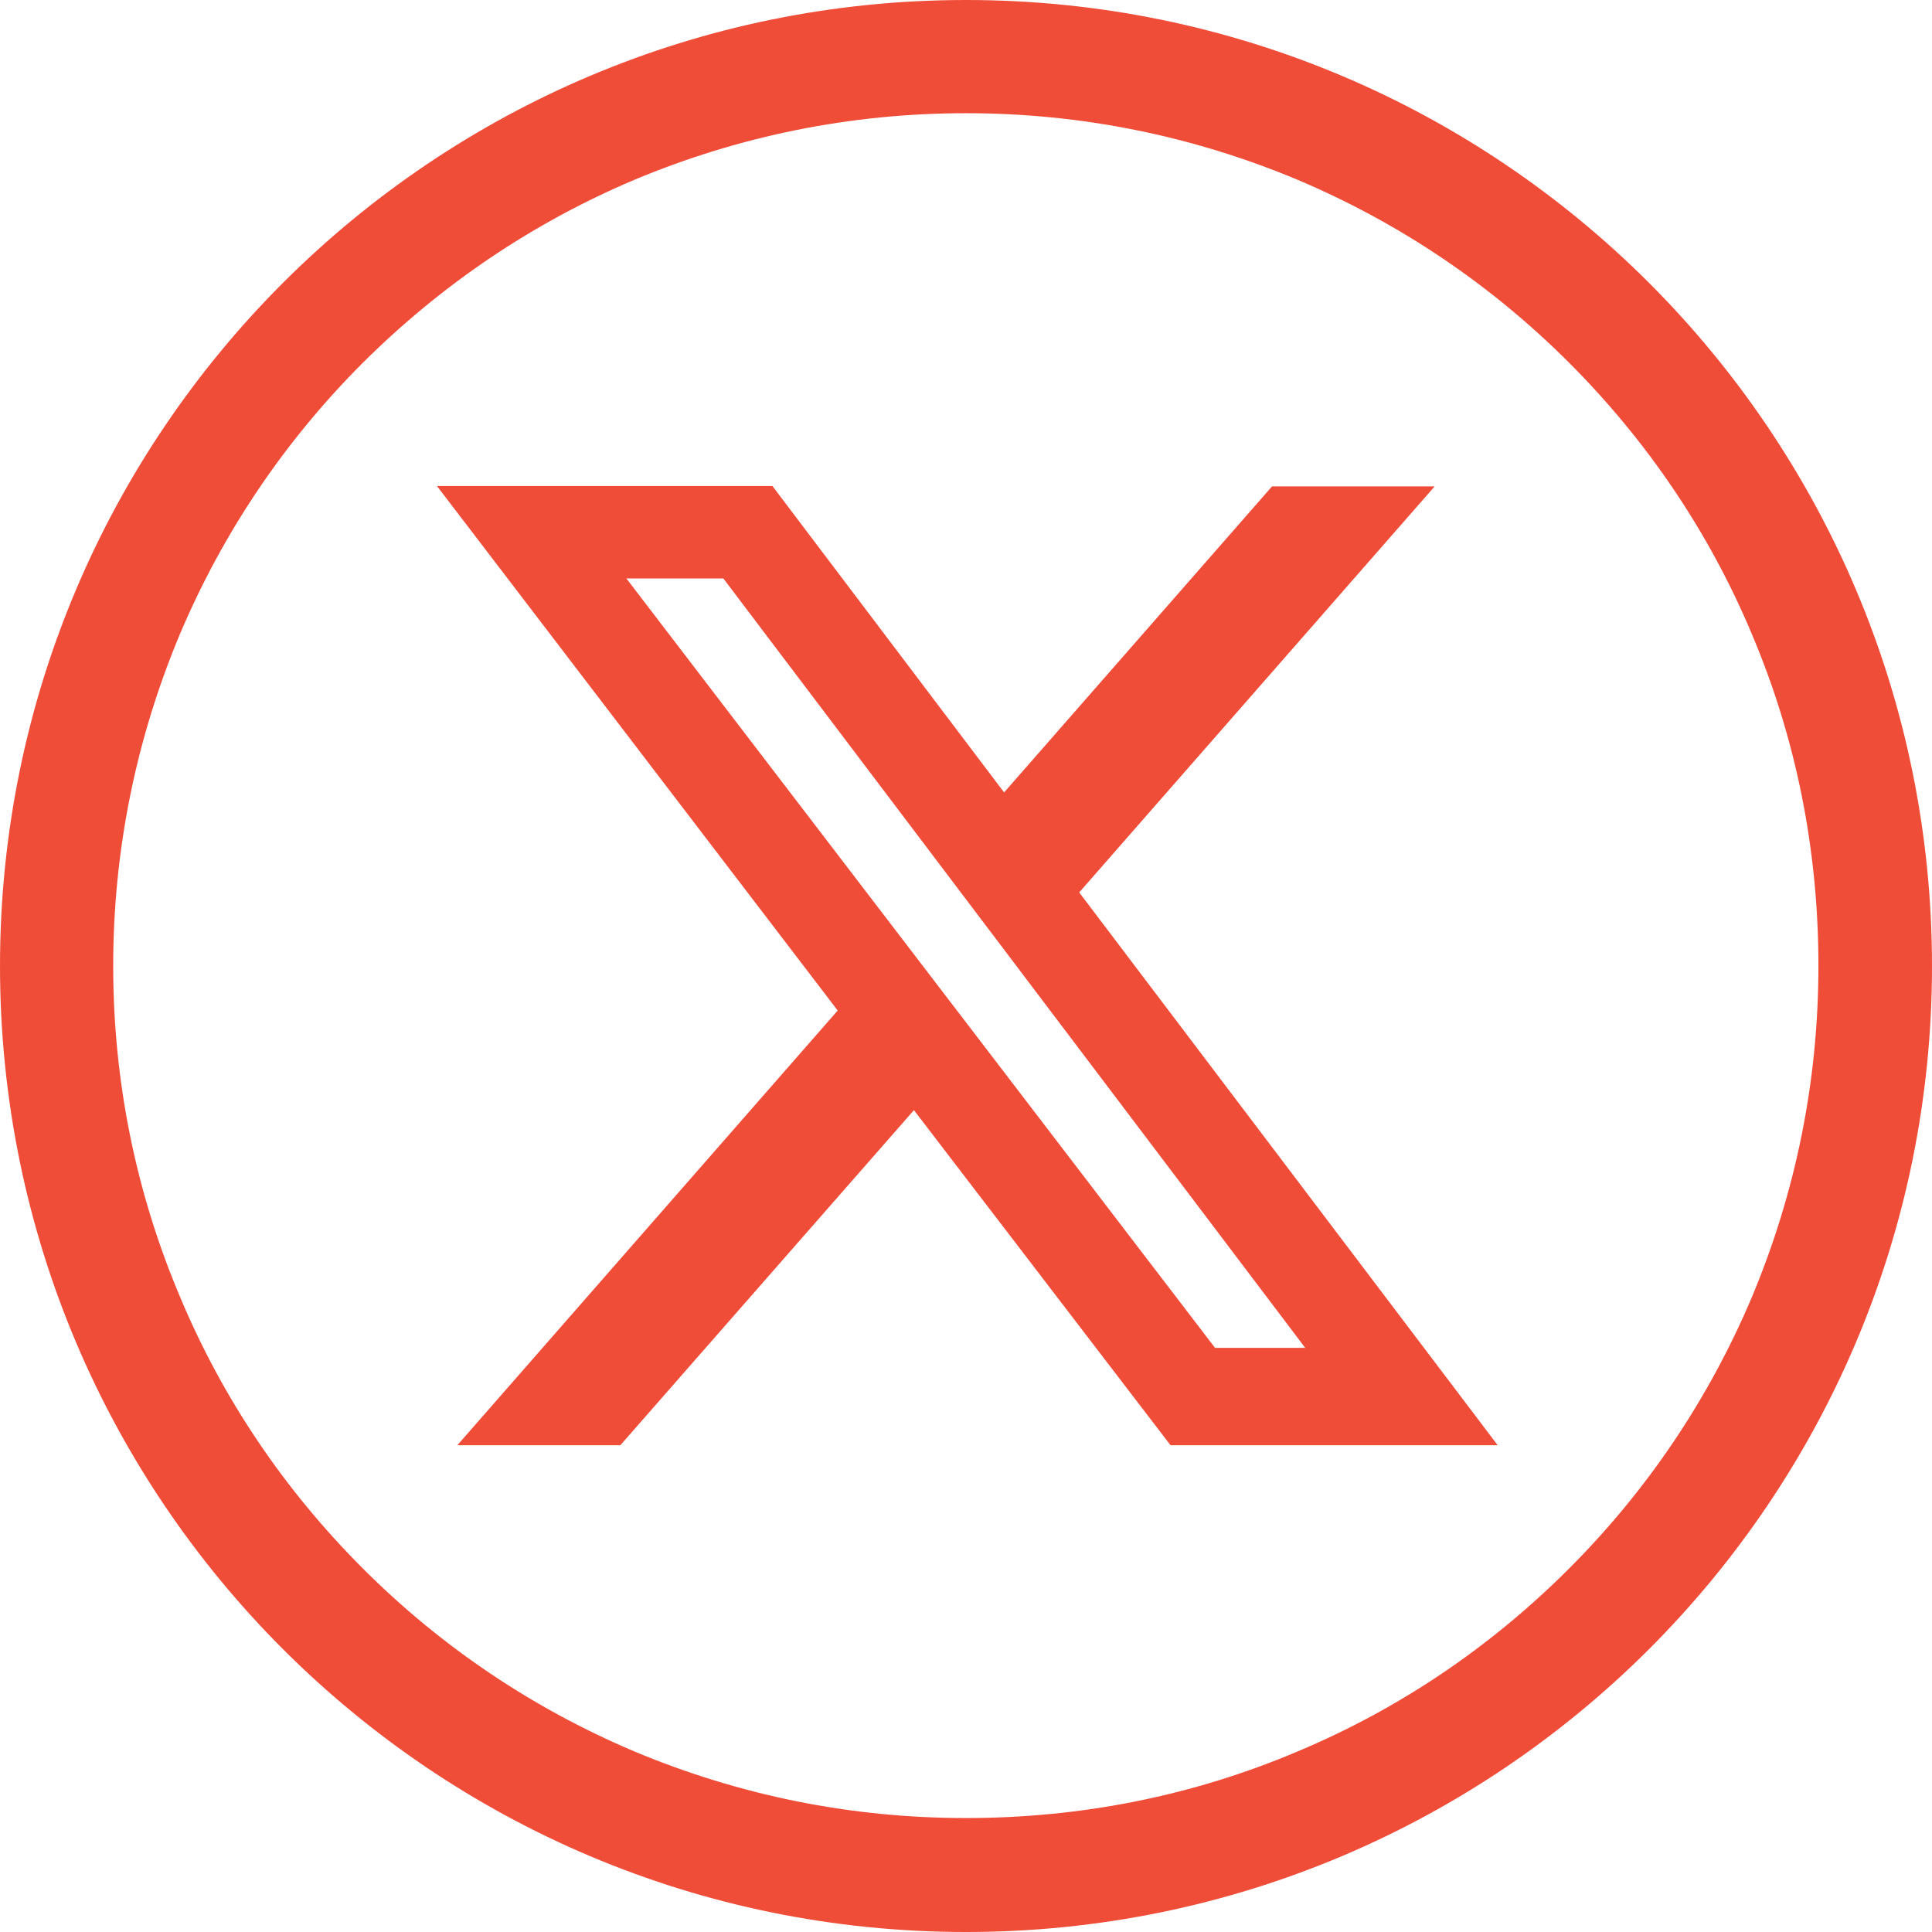<?xml version="1.0" encoding="utf-8"?>
<!-- Generator: Adobe Illustrator 27.8.0, SVG Export Plug-In . SVG Version: 6.00 Build 0)  -->
<svg version="1.1" id="Layer_1" xmlns="http://www.w3.org/2000/svg" xmlns:xlink="http://www.w3.org/1999/xlink" x="0px" y="0px"
	 viewBox="0 0 512 512" style="enable-background:new 0 0 512 512;" xml:space="preserve">
<style type="text/css">
	.st0{fill:#F04D39;}
	.st1{display:none;fill:#F04D39;}
</style>
<path class="st0" d="M256,0C114.6,0,0,114.6,0,256s114.6,256,256,256s256-114.6,256-256S397.4,0,256,0z M415.8,415.7
	c-20.8,20.8-44.9,37.1-71.8,48.4c-27.8,11.8-57.4,17.7-88,17.7s-60.1-6-88-17.7c-26.9-11.4-51.1-27.7-71.8-48.4
	c-20.8-20.8-37.1-44.9-48.4-71.8C36,316.1,30,286.5,30,256s6-60.1,17.7-88c11.4-26.9,27.7-51.1,48.4-71.8
	c20.9-20.8,45-37.1,71.9-48.5C195.9,36,225.5,30,256,30s60.1,6,88,17.7c26.9,11.4,51.1,27.7,71.8,48.4s37.1,44.9,48.4,71.8
	c11.8,27.8,17.7,57.4,17.7,88s-6,60.1-17.7,88C452.8,370.8,436.5,395,415.8,415.7z"/>
<path class="st1" d="M289.8,168.7c10.3,0,21.3,3.2,21.3,3.2l6.6-39.2c0,0-14-4.8-47.4-4.8c-20.5,0-32.4,7.8-41.1,19.3
	c-8.2,10.9-8.5,28.4-8.5,39.7v25.7h-26.5v38.3h26.5v133h49.6v-133h39.3l2.9-38.3h-42.2v-29.9C270.3,172.4,279.5,168.7,289.8,168.7
	L289.8,168.7L289.8,168.7z"/>
<path class="st0" d="M337.1,128.9h43.1L286,236.5L396.9,383h-86.7l-68-88.8L164.4,383h-43.2L222,267.8l-106.2-139h88.9l61.4,81.2
	L337.1,128.9z M322,357.2h23.9L191.7,153.3H166L322,357.2z"/>
</svg>
